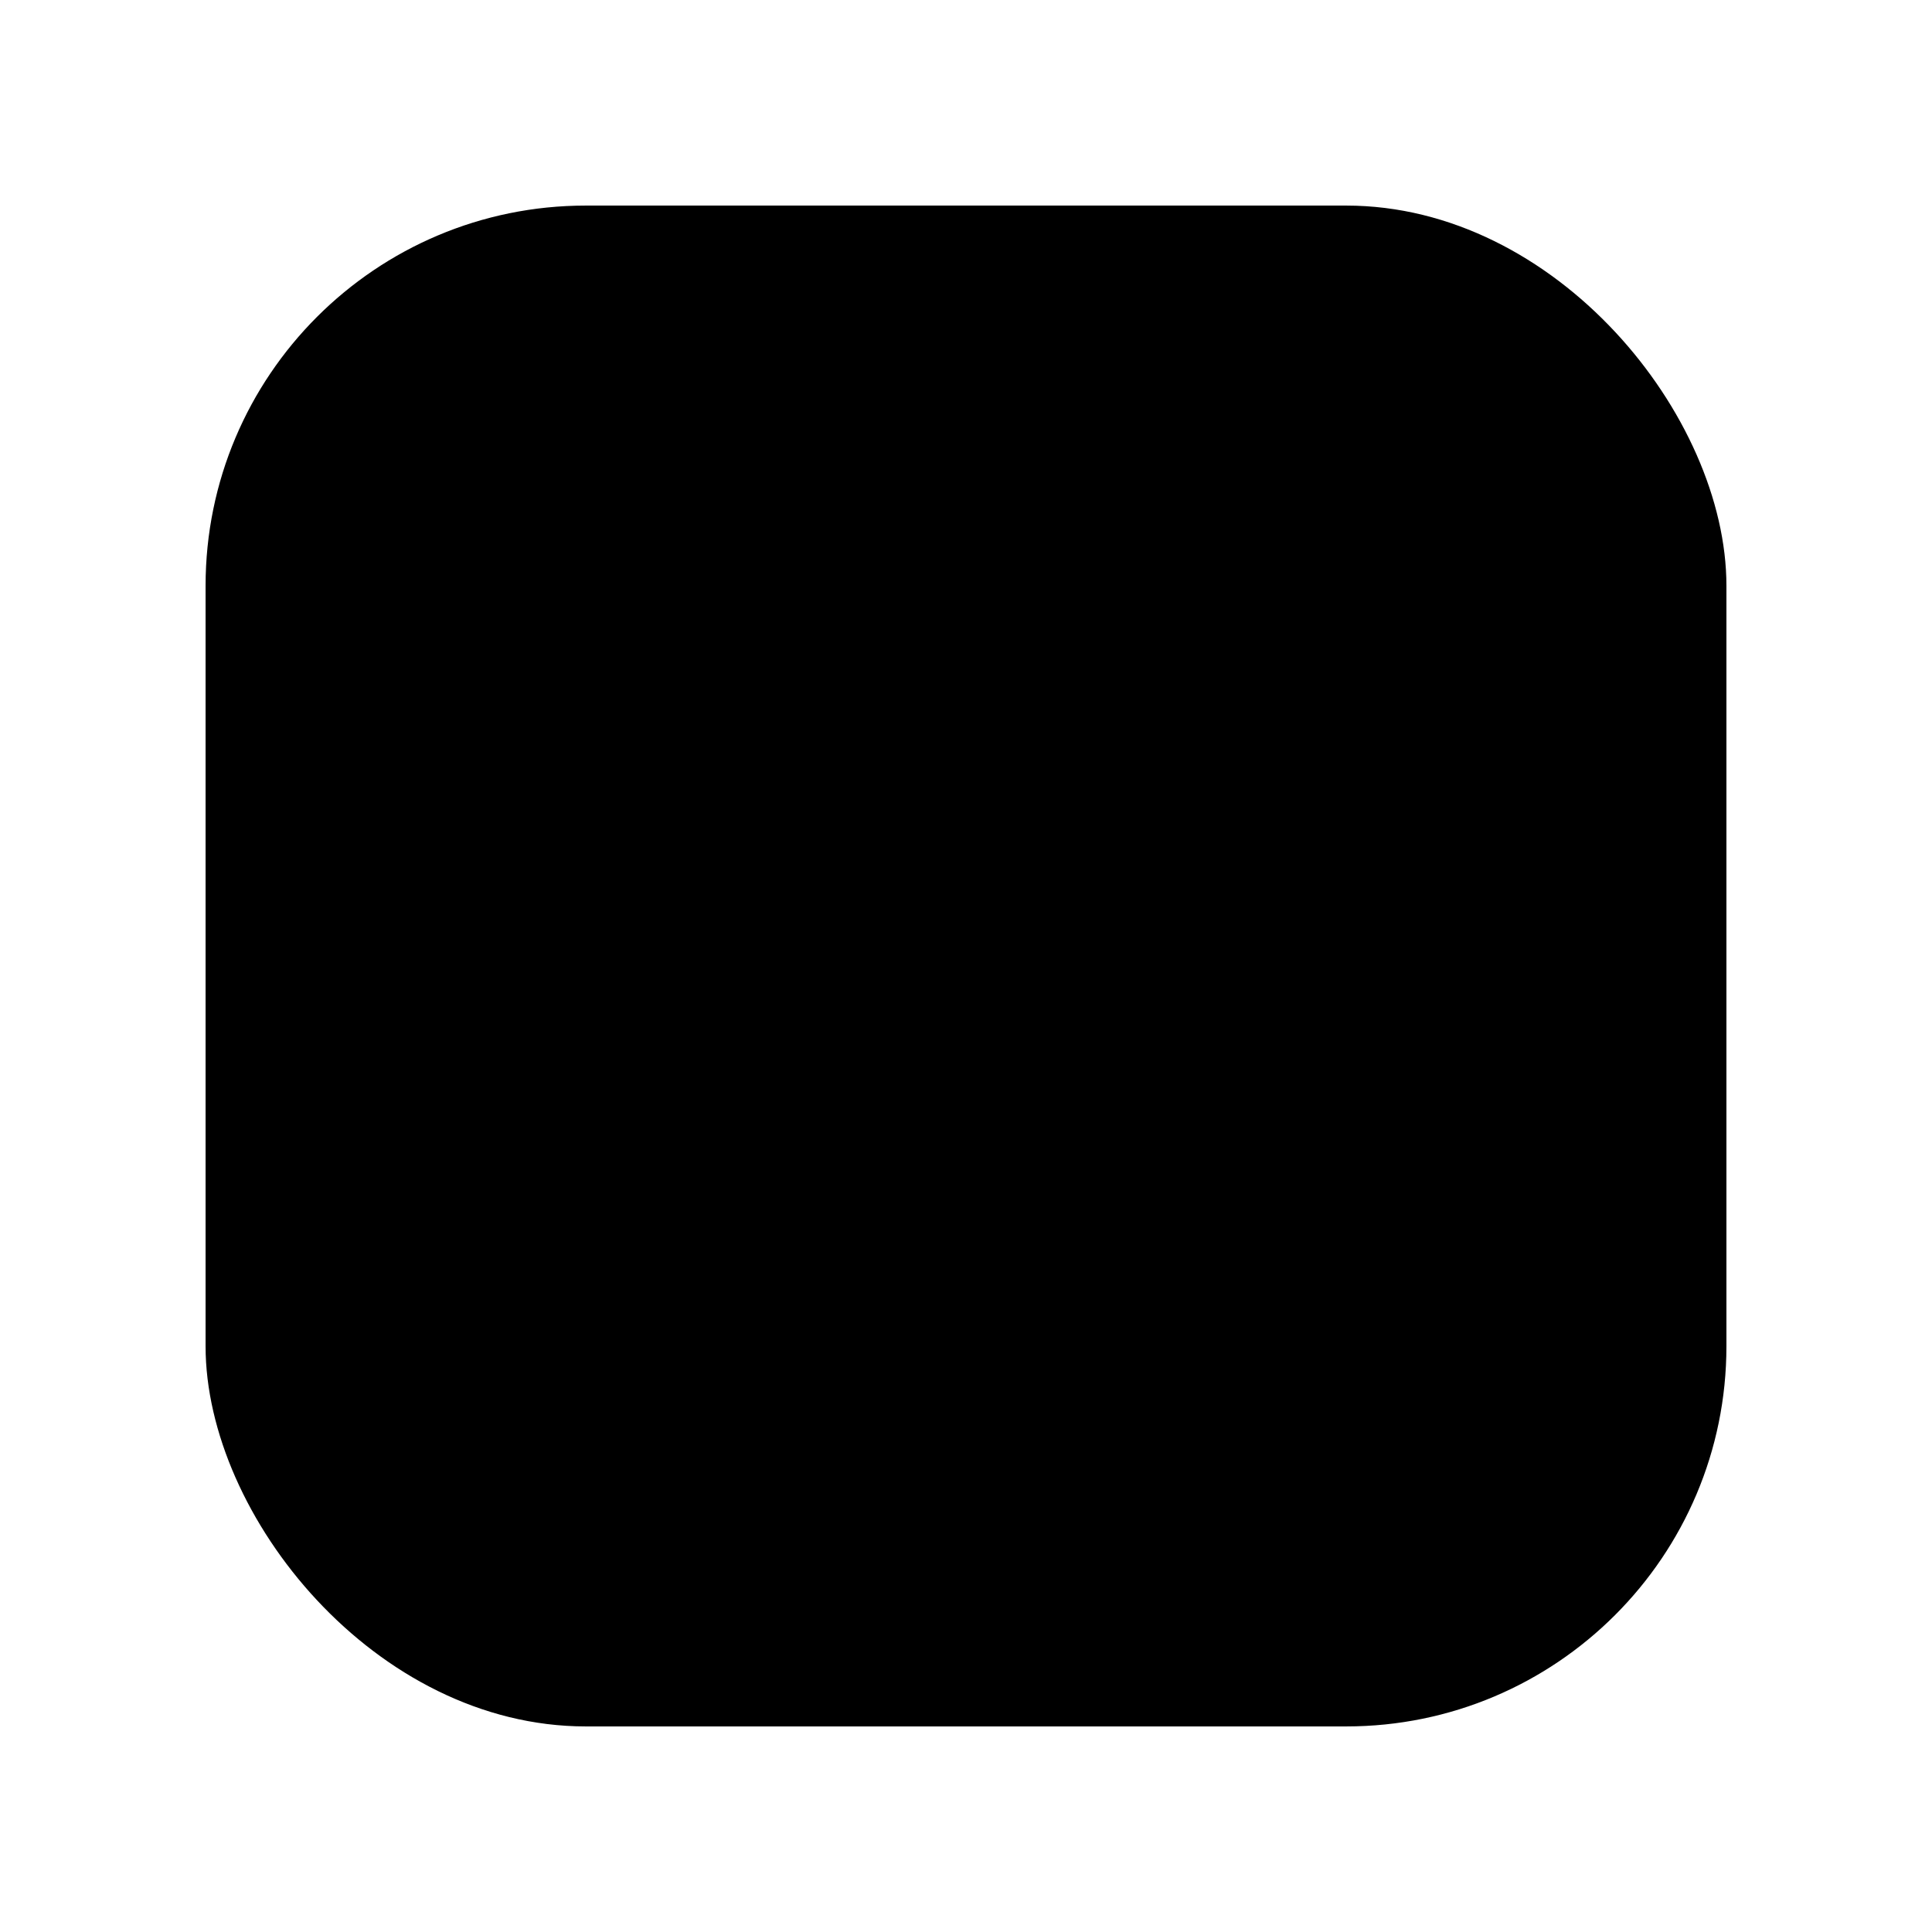 <?xml version="1.0" encoding="UTF-8"?>
<!-- Uploaded to: SVG Find, www.svgrepo.com, Generator: SVG Find Mixer Tools -->
<svg fill="#000000" width="800px" height="800px" version="1.1" viewBox="144 144 512 512" xmlns="http://www.w3.org/2000/svg">
 <path d="m299.24 198.48h201.52c55.648 0 100.76 55.648 100.76 100.76v201.52c0 55.648-45.113 100.76-100.76 100.76h-201.52c-55.648 0-100.76-55.648-100.76-100.76v-201.52c0-55.648 45.113-100.76 100.76-100.76z"/>
</svg>